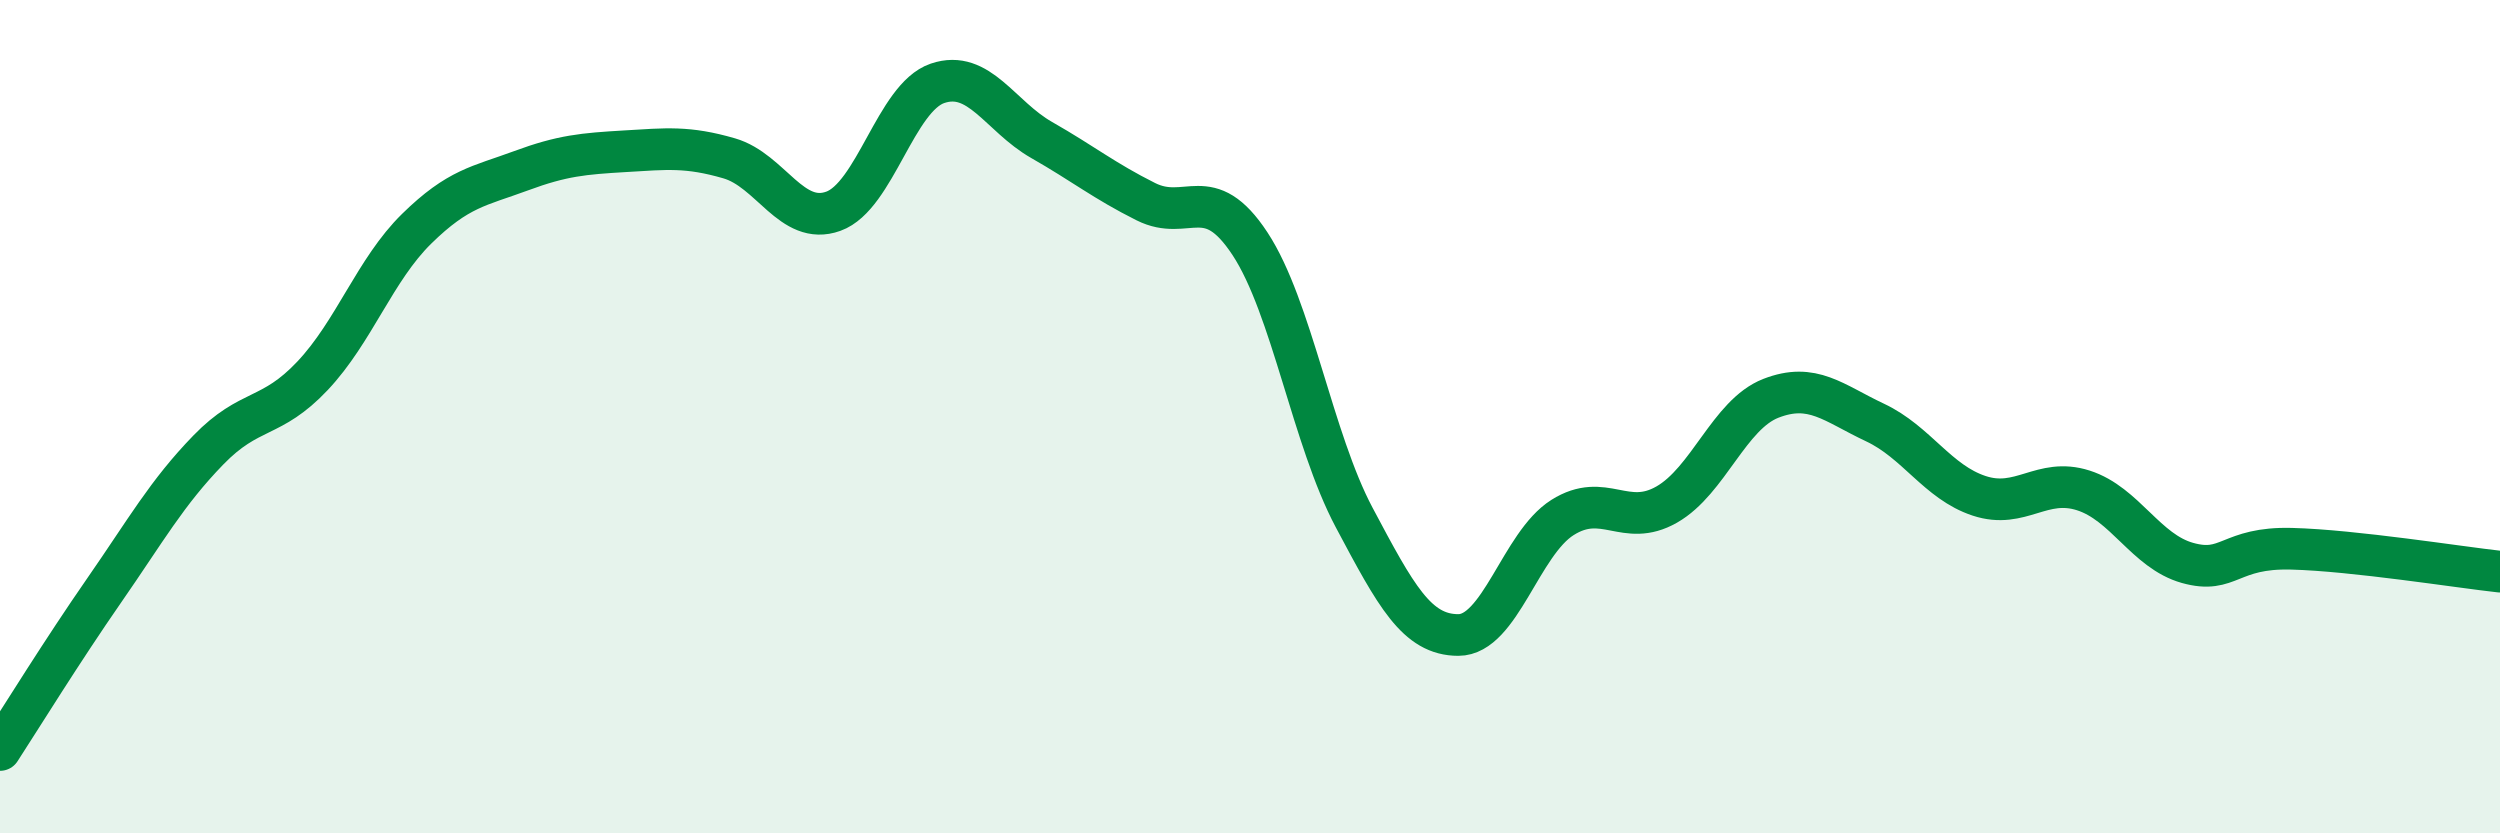 
    <svg width="60" height="20" viewBox="0 0 60 20" xmlns="http://www.w3.org/2000/svg">
      <path
        d="M 0,18 C 0.5,17.23 1.5,15.61 2.5,14.17 C 3.5,12.73 4,11.83 5,10.8 C 6,9.77 6.5,10.08 7.5,9.02 C 8.5,7.96 9,6.47 10,5.49 C 11,4.51 11.5,4.47 12.5,4.1 C 13.5,3.73 14,3.69 15,3.63 C 16,3.57 16.5,3.51 17.5,3.8 C 18.5,4.09 19,5.43 20,5.07 C 21,4.71 21.5,2.34 22.5,2 C 23.5,1.66 24,2.79 25,3.36 C 26,3.93 26.5,4.34 27.5,4.84 C 28.5,5.34 29,4.33 30,5.85 C 31,7.37 31.5,10.54 32.5,12.42 C 33.5,14.3 34,15.24 35,15.24 C 36,15.24 36.5,13.05 37.5,12.42 C 38.5,11.79 39,12.68 40,12.11 C 41,11.54 41.5,9.95 42.5,9.56 C 43.5,9.17 44,9.67 45,10.14 C 46,10.61 46.5,11.57 47.5,11.9 C 48.5,12.23 49,11.45 50,11.77 C 51,12.09 51.5,13.23 52.5,13.51 C 53.5,13.79 53.5,13.13 55,13.17 C 56.5,13.21 59,13.61 60,13.72L60 20L0 20Z"
        fill="#008740"
        opacity="0.1"
        stroke-linecap="round"
        stroke-linejoin="round"
      />
      <path
        d="M 0,18 C 0.5,17.23 1.5,15.61 2.5,14.17 C 3.5,12.73 4,11.83 5,10.8 C 6,9.77 6.5,10.08 7.5,9.02 C 8.5,7.96 9,6.47 10,5.49 C 11,4.51 11.5,4.47 12.5,4.1 C 13.5,3.73 14,3.69 15,3.63 C 16,3.57 16.5,3.51 17.5,3.8 C 18.5,4.09 19,5.43 20,5.07 C 21,4.71 21.5,2.34 22.5,2 C 23.5,1.66 24,2.79 25,3.36 C 26,3.93 26.5,4.34 27.5,4.84 C 28.5,5.34 29,4.33 30,5.85 C 31,7.37 31.5,10.54 32.5,12.42 C 33.5,14.3 34,15.24 35,15.24 C 36,15.24 36.5,13.05 37.5,12.42 C 38.5,11.79 39,12.68 40,12.11 C 41,11.54 41.5,9.95 42.5,9.56 C 43.5,9.17 44,9.67 45,10.14 C 46,10.61 46.5,11.57 47.5,11.9 C 48.5,12.23 49,11.45 50,11.77 C 51,12.09 51.5,13.23 52.5,13.51 C 53.5,13.79 53.5,13.13 55,13.17 C 56.5,13.21 59,13.61 60,13.72"
        stroke="#008740"
        stroke-width="1"
        fill="none"
        stroke-linecap="round"
        stroke-linejoin="round"
      />
    </svg>
  